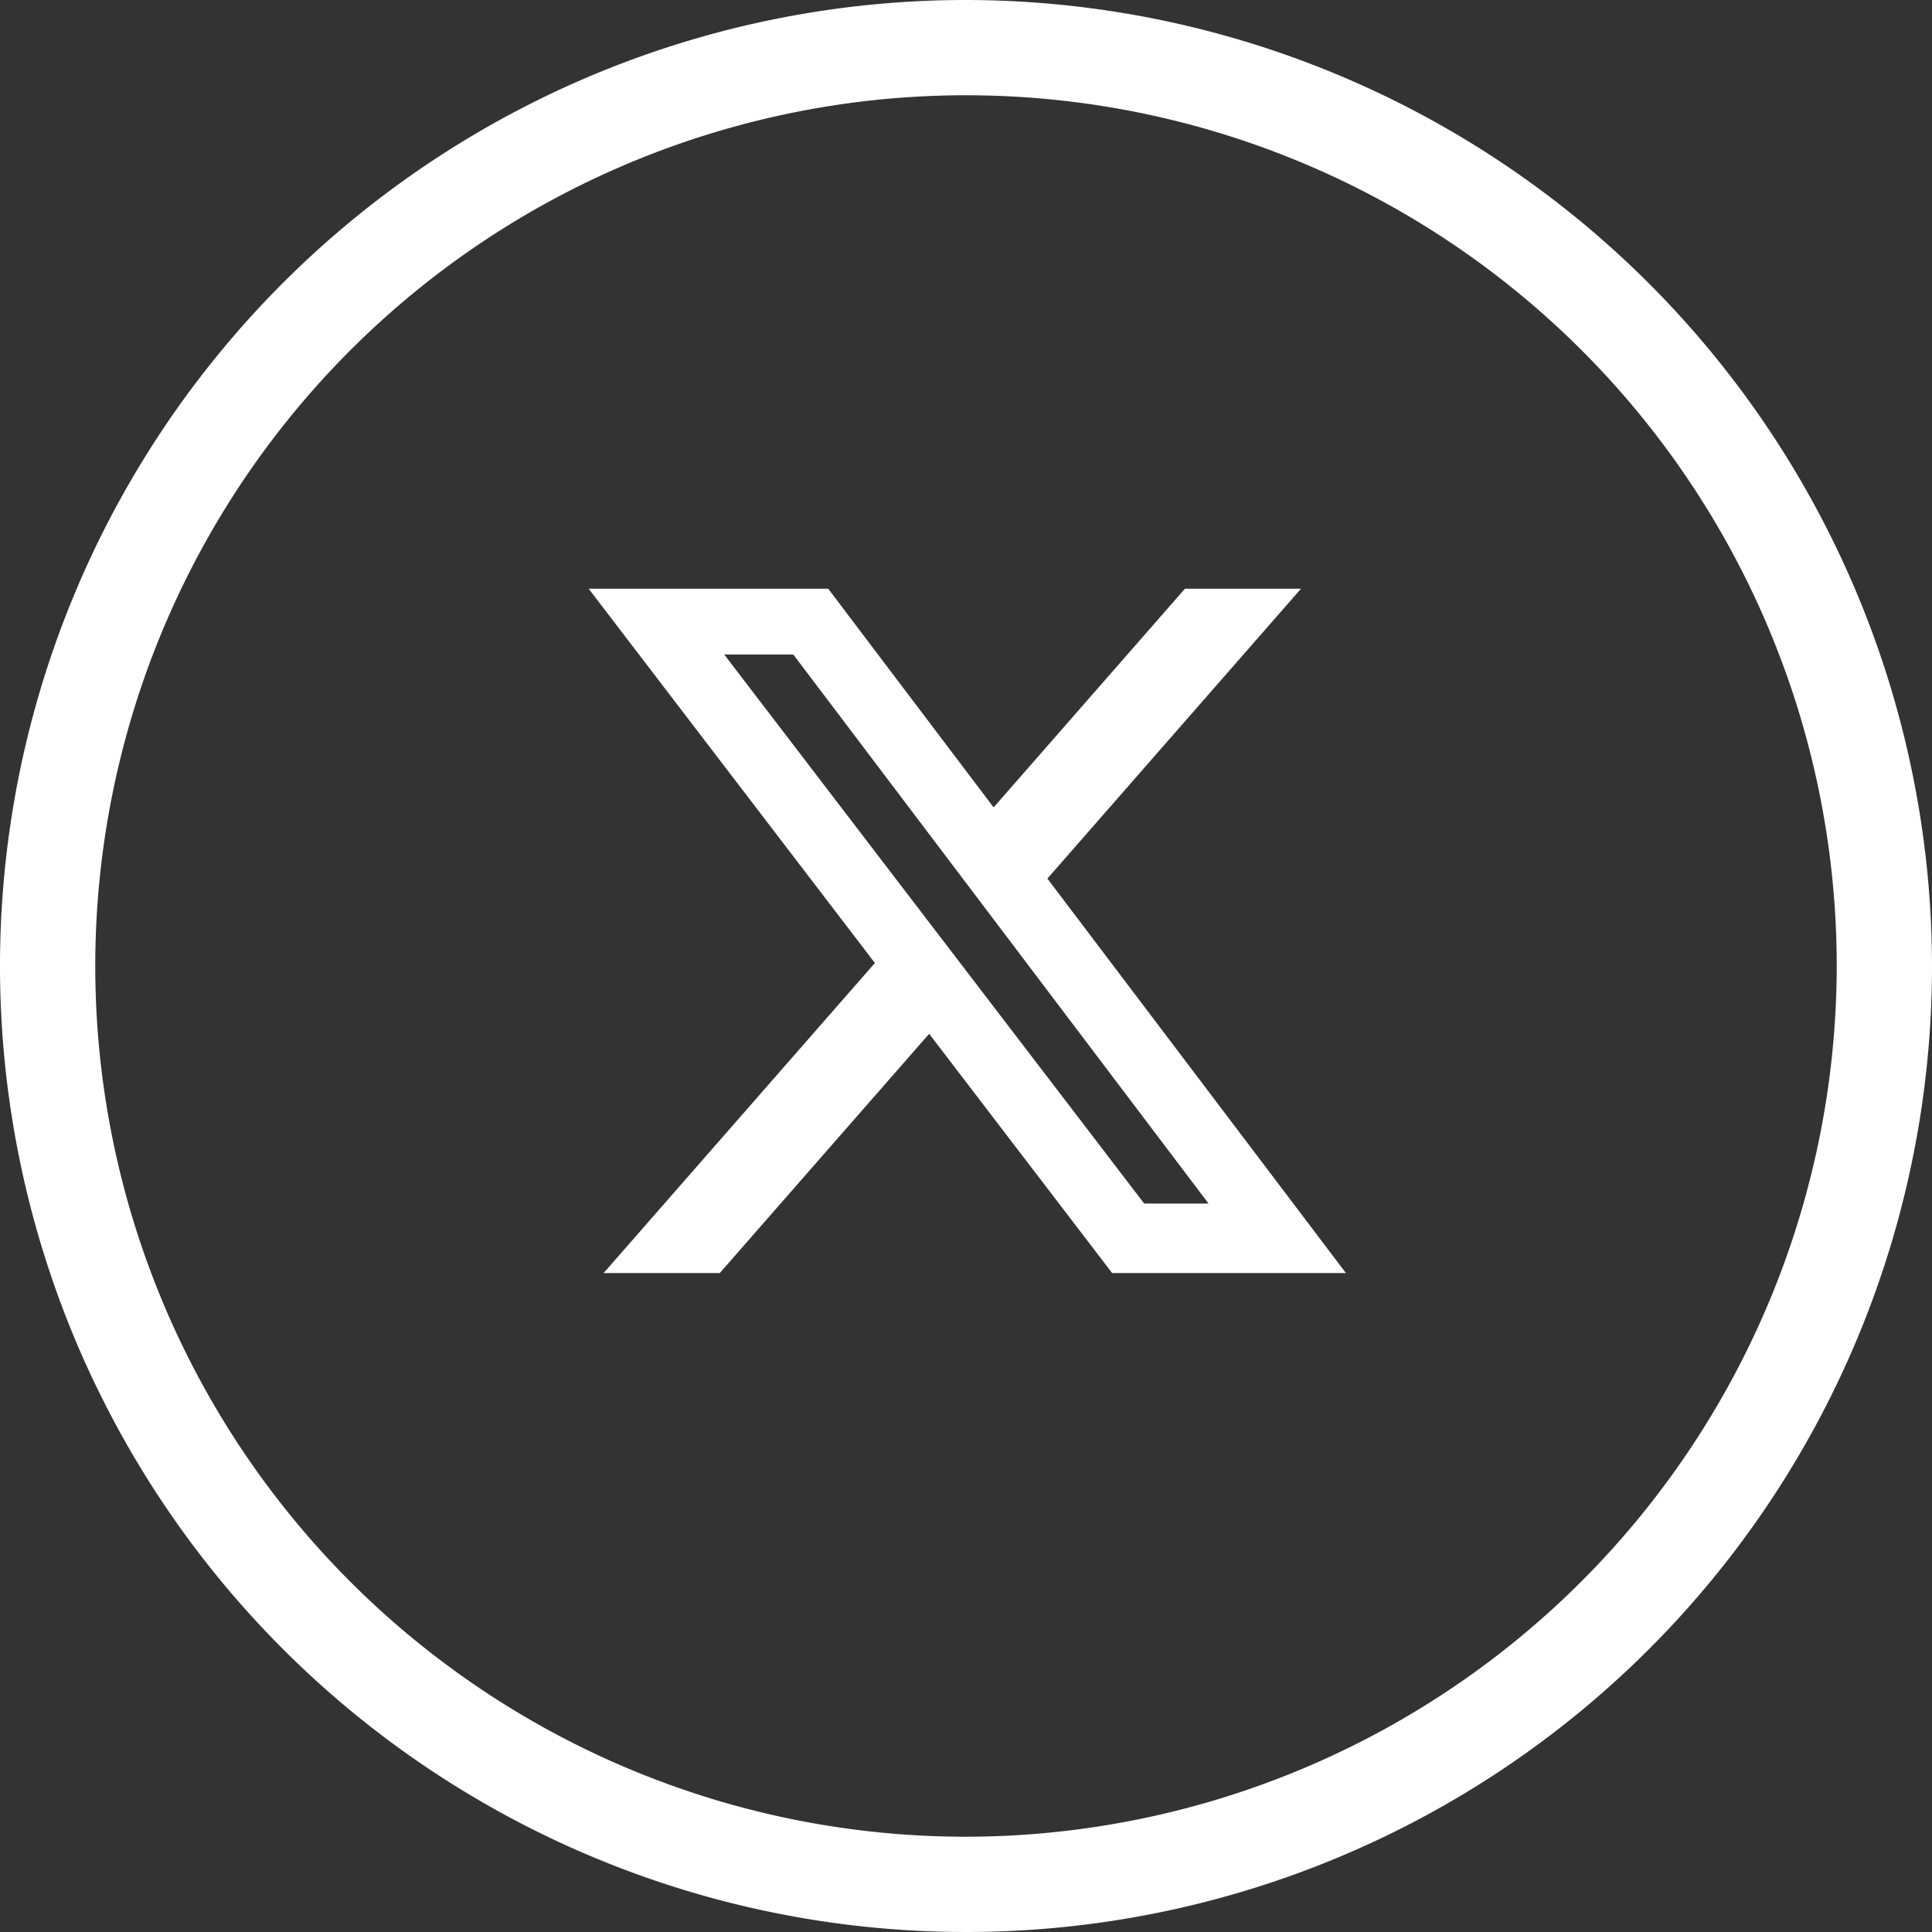 <svg xmlns="http://www.w3.org/2000/svg" width="39.382" height="39.382" viewBox="0 0 39.382 39.382">
  <rect x="0" y="0" width="39.382" height="39.382" fill="#333333" stroke="none"/>
  <g id="Icon_X" transform="translate(-11.09 -11.483)">
    <path id="Path_5702" data-name="Path 5702" d="M30.9,11.166A19.691,19.691,0,1,0,50.59,30.857,19.713,19.713,0,0,0,30.9,11.166Zm0,37.44A17.749,17.749,0,1,1,48.648,30.857,17.769,17.769,0,0,1,30.9,48.606Z" transform="translate(-0.118 0.317)" fill="#fff"/>
    <g id="Group_8253" data-name="Group 8253" transform="translate(19.331 19.012)">
      <path id="Path_5704" data-name="Path 5704" d="M96.219,100h2.366l-5.17,5.909L99.5,113.95H94.735l-3.73-4.877-4.268,4.877H84.369l5.53-6.32L84.064,100h4.883l3.372,4.458Zm-.831,12.533H96.7l-8.464-11.191H86.828Z" transform="translate(-80.306 -95.529)" fill="#fff"/>
    </g>
  </g>
</svg>
